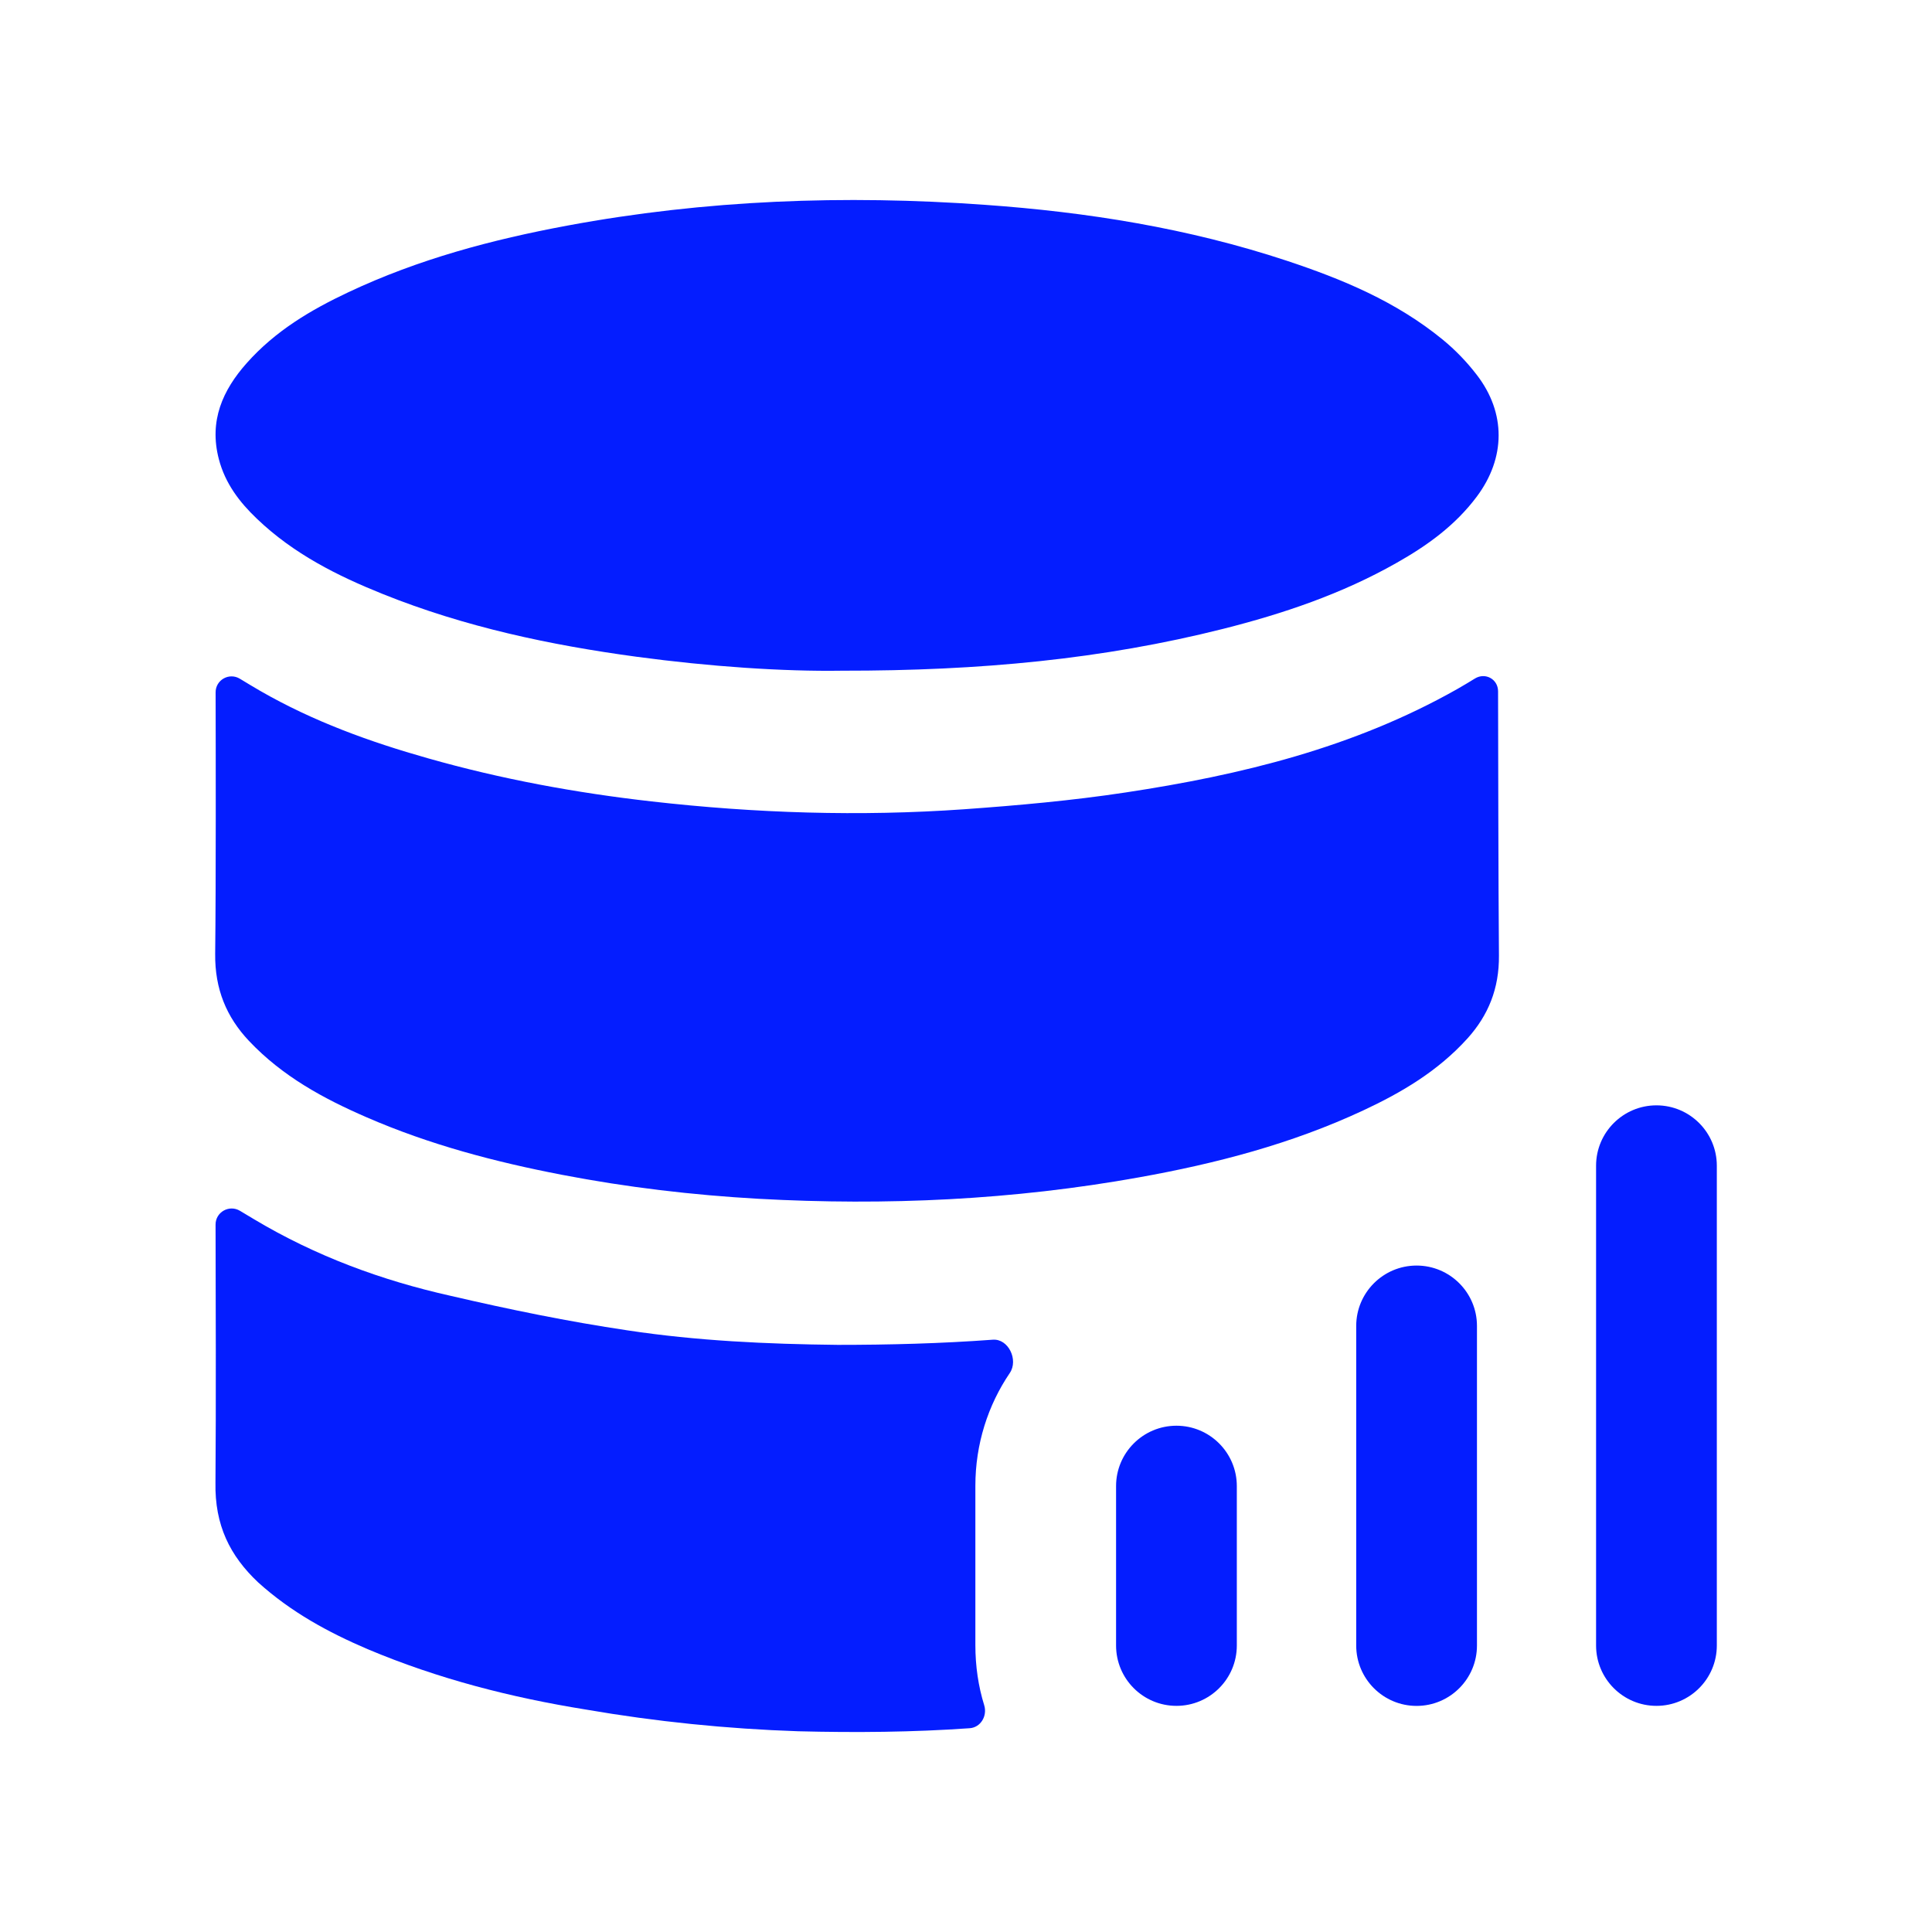 <svg width="40" height="40" viewBox="0 0 40 40" fill="none" xmlns="http://www.w3.org/2000/svg">
<path fill-rule="evenodd" clip-rule="evenodd" d="M30.169 14.267C28.015 15.485 25.682 16.047 23.305 16.407C22.197 16.575 21.077 16.675 19.96 16.755C17.799 16.907 15.639 16.837 13.485 16.592C11.925 16.415 10.382 16.132 8.862 15.7C7.66 15.36 6.487 14.937 5.384 14.302C5.245 14.221 5.108 14.139 4.967 14.053C4.745 13.918 4.463 14.076 4.464 14.335C4.467 15.538 4.472 18.272 4.455 19.748C4.447 20.477 4.689 21.057 5.154 21.55C5.85 22.287 6.702 22.747 7.592 23.133C8.895 23.7 10.254 24.057 11.635 24.323C12.984 24.583 14.342 24.743 15.709 24.82C18.347 24.965 20.975 24.845 23.587 24.375C25.175 24.09 26.735 23.685 28.22 22.992C29.014 22.622 29.77 22.178 30.384 21.498C30.812 21.022 31.04 20.47 31.034 19.783C31.021 18.277 31.019 15.501 31.016 14.314C31.016 14.061 30.752 13.916 30.537 14.048C30.413 14.124 30.292 14.197 30.169 14.267Z" fill="#041DFF"/>
<path fill-rule="evenodd" clip-rule="evenodd" d="M20.907 28.426C21.089 28.157 20.879 27.713 20.555 27.737C19.485 27.816 18.414 27.844 17.344 27.844C15.877 27.828 14.427 27.761 12.994 27.544C11.761 27.361 10.544 27.111 9.327 26.828C7.911 26.511 6.544 26.011 5.261 25.244C5.164 25.186 5.068 25.129 4.969 25.069C4.746 24.935 4.462 25.094 4.463 25.355C4.466 26.549 4.474 29.245 4.461 30.694C4.444 31.578 4.761 32.211 5.344 32.761C6.027 33.378 6.794 33.794 7.611 34.144C9.077 34.761 10.577 35.144 12.127 35.394C13.577 35.644 15.044 35.794 16.527 35.844C17.719 35.874 18.898 35.864 20.076 35.781C20.305 35.765 20.445 35.525 20.377 35.305C20.255 34.912 20.194 34.495 20.194 34.061V30.761C20.194 29.899 20.454 29.094 20.907 28.426Z" fill="#041DFF"/>
<path fill-rule="evenodd" clip-rule="evenodd" d="M5.318 10.739C6.081 11.47 6.99 11.923 7.931 12.301C9.63 12.983 11.395 13.356 13.184 13.598C14.694 13.801 16.213 13.905 17.438 13.886C20.295 13.889 22.828 13.648 25.323 13.02C26.565 12.706 27.78 12.298 28.916 11.653C29.541 11.3 30.125 10.884 30.576 10.281C31.173 9.481 31.183 8.55 30.575 7.761C30.368 7.491 30.126 7.241 29.868 7.03C28.9 6.238 27.785 5.778 26.64 5.398C24.6 4.723 22.503 4.39 20.383 4.24C17.49 4.033 14.608 4.138 11.745 4.671C10.19 4.96 8.665 5.365 7.213 6.05C6.438 6.415 5.7 6.85 5.106 7.52C4.613 8.076 4.323 8.711 4.531 9.506C4.663 10.013 4.963 10.401 5.318 10.739Z" fill="#041DFF"/>
<path fill-rule="evenodd" clip-rule="evenodd" d="M24.357 29.518C23.667 29.518 23.107 30.078 23.107 30.768V34.068C23.107 34.759 23.667 35.318 24.357 35.318C25.047 35.318 25.607 34.759 25.607 34.068V30.768C25.607 30.078 25.047 29.518 24.357 29.518Z" fill="#041DFF"/>
<path fill-rule="evenodd" clip-rule="evenodd" d="M29.329 26.202C28.639 26.202 28.079 26.762 28.079 27.452V34.069C28.079 34.759 28.639 35.319 29.329 35.319C30.019 35.319 30.579 34.759 30.579 34.069V27.452C30.579 26.762 30.019 26.202 29.329 26.202Z" fill="#041DFF"/>
<path fill-rule="evenodd" clip-rule="evenodd" d="M34.295 22.885C33.605 22.885 33.045 23.445 33.045 24.135V34.068C33.045 34.758 33.605 35.318 34.295 35.318C34.985 35.318 35.545 34.758 35.545 34.068V24.135C35.545 23.445 34.985 22.885 34.295 22.885Z" fill="#041DFF"/>
</svg>
